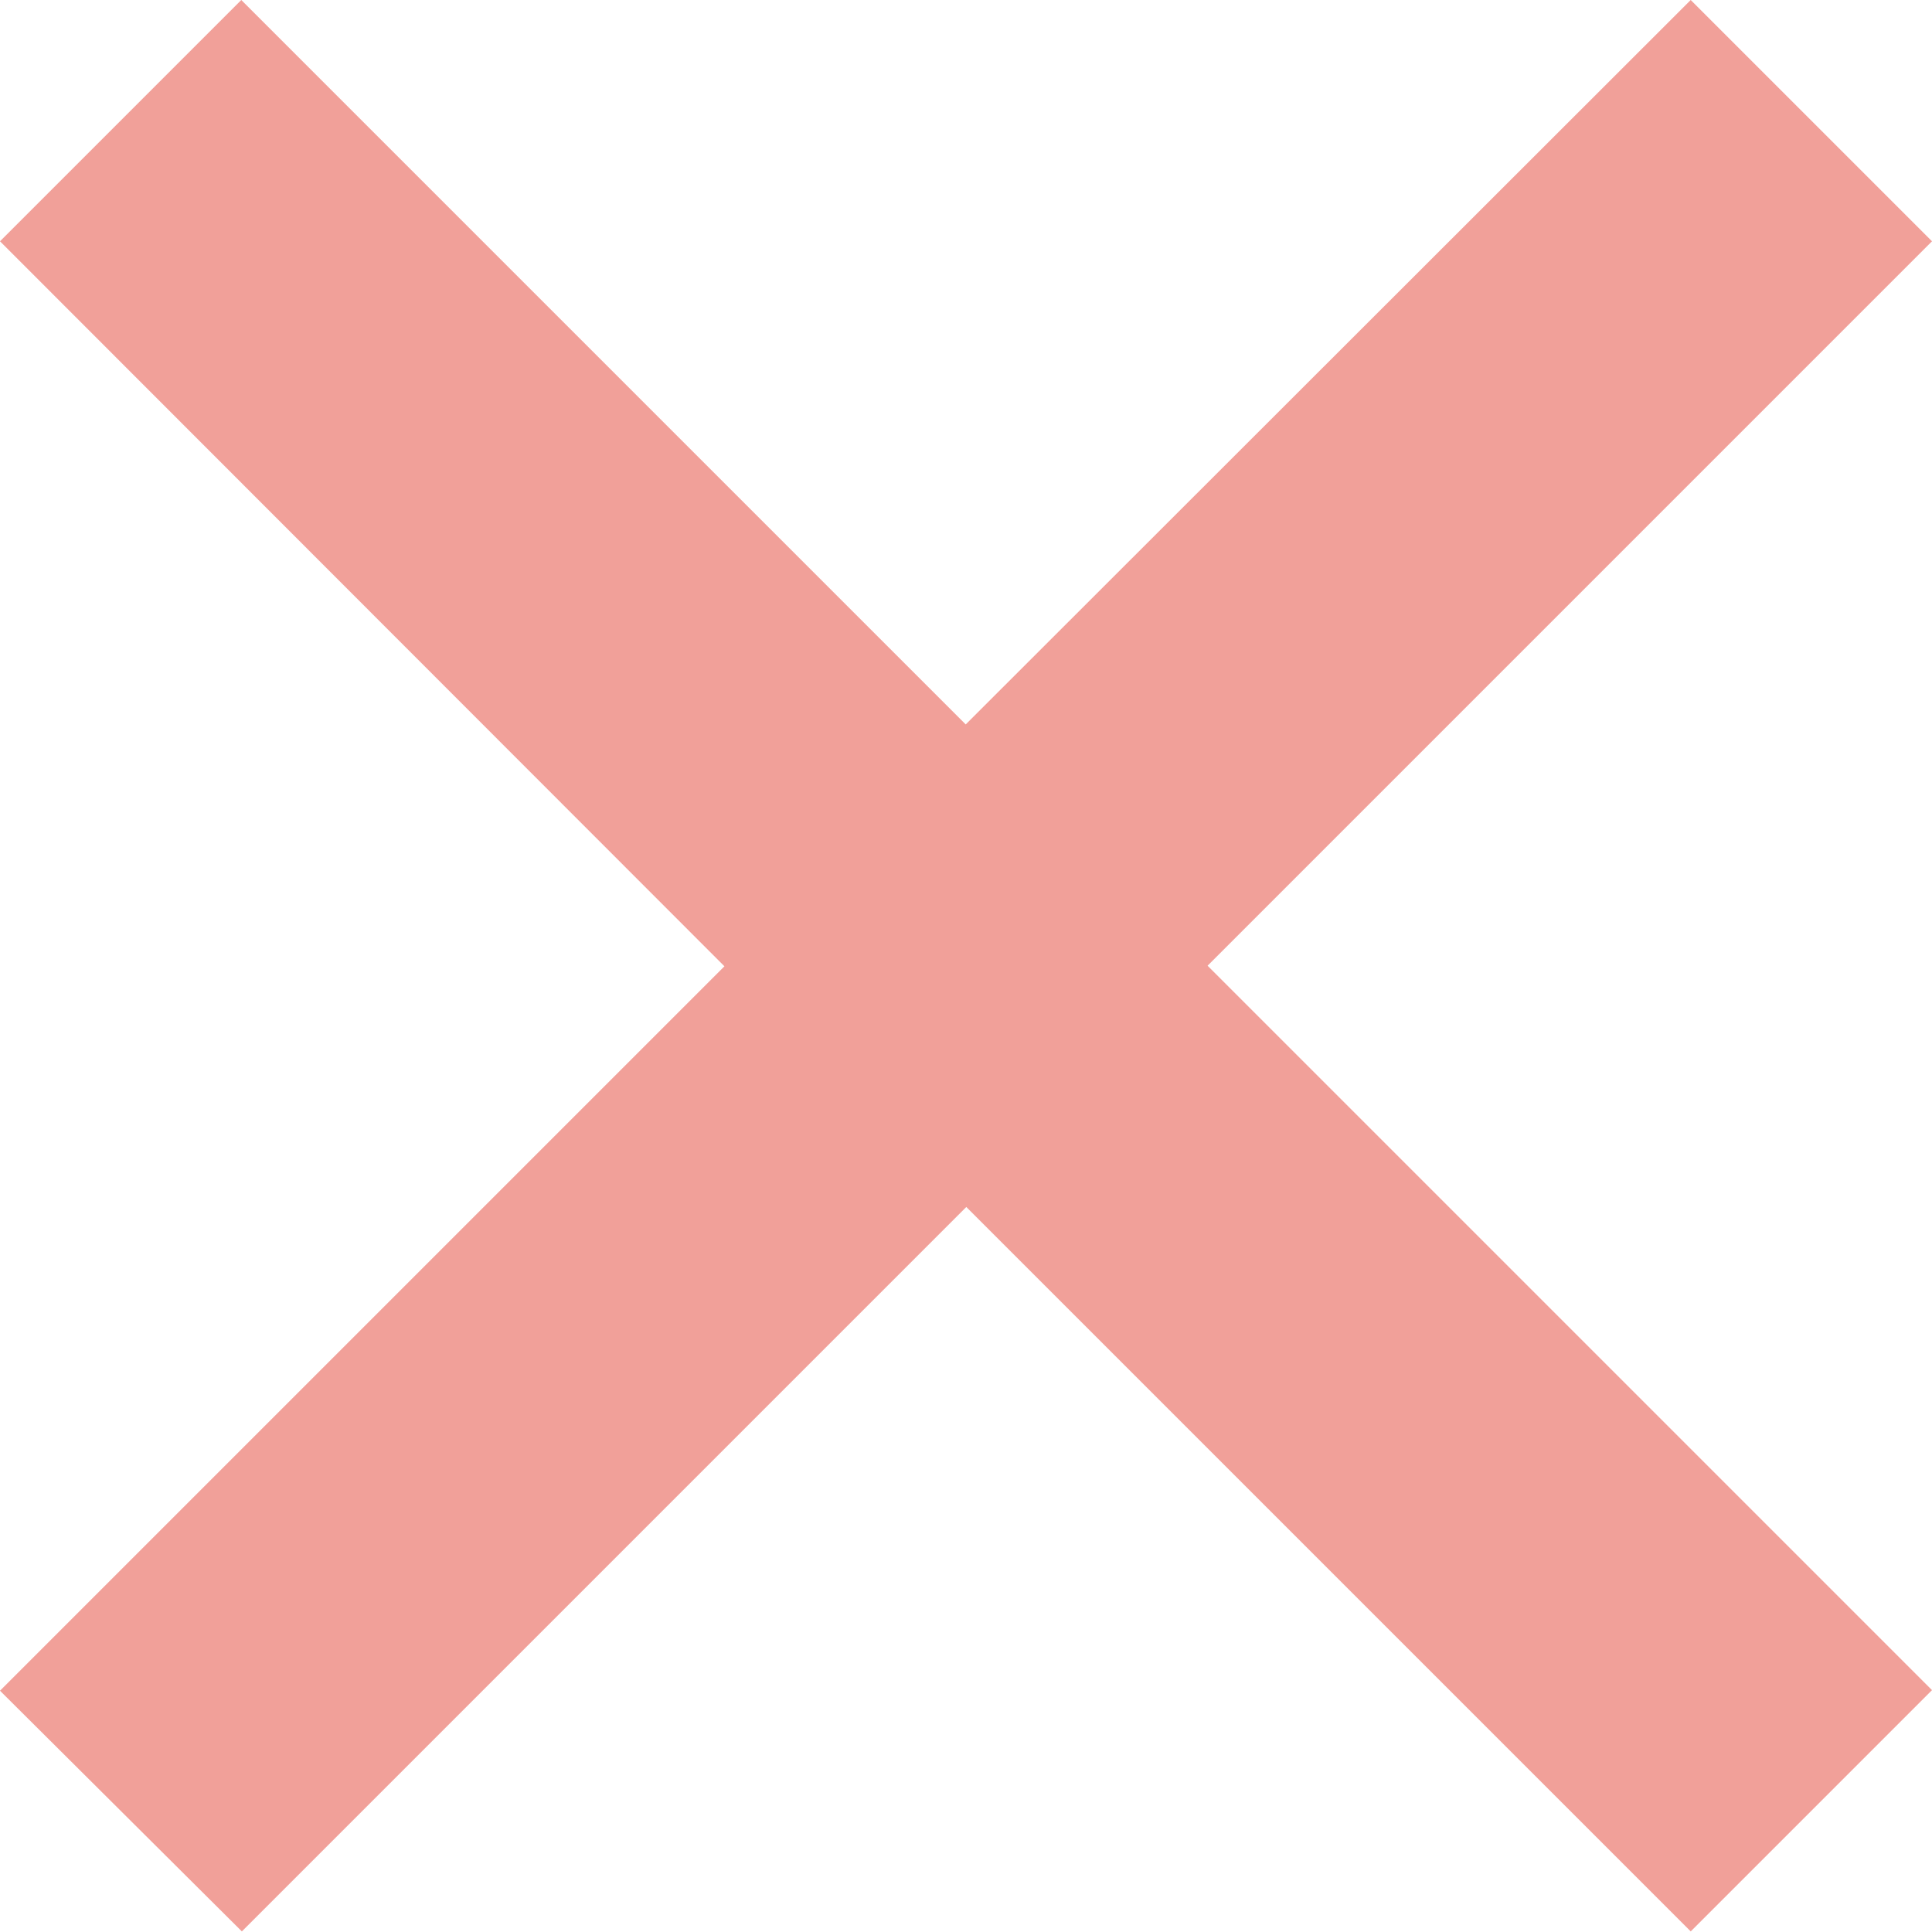 <?xml version="1.0" encoding="UTF-8"?>
<svg id="Layer_1" data-name="Layer 1" xmlns="http://www.w3.org/2000/svg" viewBox="0 0 32.91 32.91">
  <defs>
    <style>
      .cls-1 {
        fill: #f1a099;
        stroke-width: 0px;
      }
    </style>
  </defs>
  <path class="cls-1" d="M12.34,16.46L0,4.11,4.11,0l12.34,12.34L28.8,0l4.11,4.11-12.34,12.34,12.34,12.34-4.11,4.11-12.34-12.34-12.34,12.34L0,28.8l12.34-12.34Z"/>
</svg>